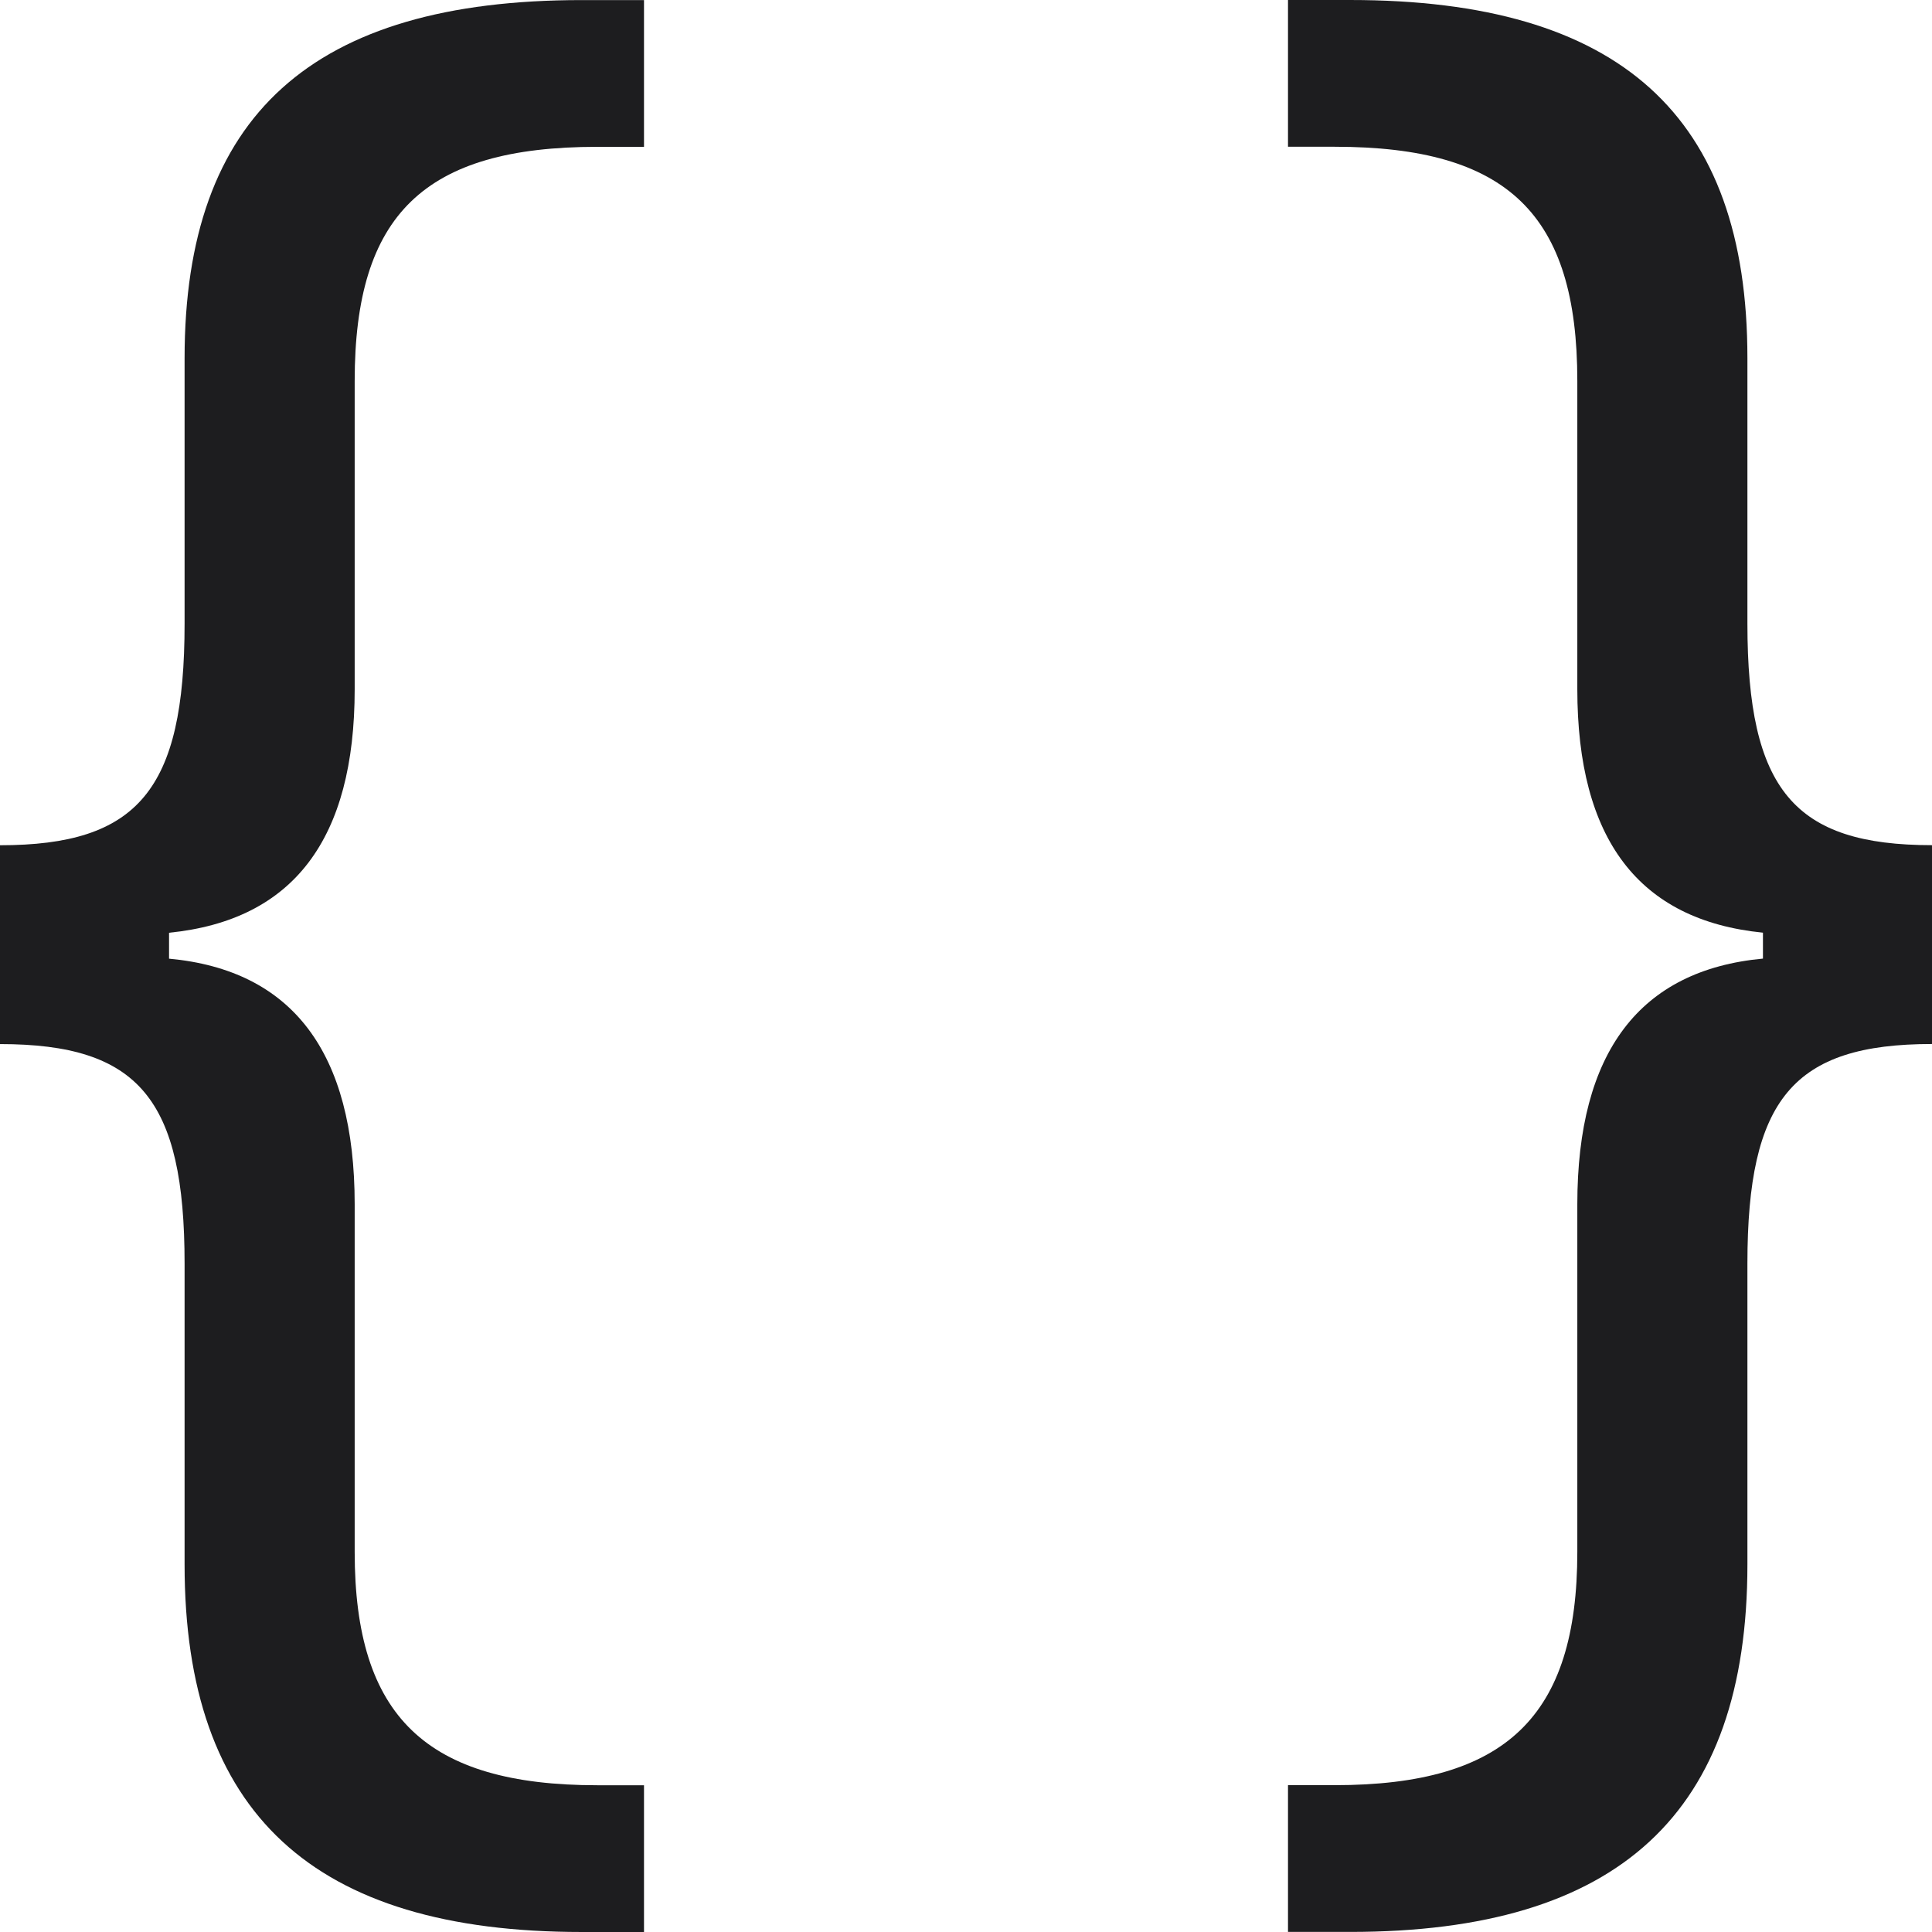 <svg height="24" viewBox="0 0 24 24" width="24" xmlns="http://www.w3.org/2000/svg"><g fill="#1d1d1f"><path d="m2.1 11.909c1.533.142 2.306 1.164 2.306 3.052v4.319c0 2.043.889 2.897 3.014 2.897h.58v1.823h-.773c-3.337 0-4.934-1.474-4.934-4.565v-3.737c0-2.043-.567-2.728-2.293-2.728v-2.47c1.713 0 2.293-.685 2.293-2.754v-3.297c0-3.013 1.585-4.448 4.934-4.448h.773v1.823h-.58c-2.151 0-3.014.841-3.014 2.909v3.828c0 1.862-.76 2.871-2.306 3.026z"/><path d="m21.9 11.909v-.323c-1.546-.155-2.306-1.164-2.306-3.026v-3.828c0-2.069-.863-2.909-3.014-2.909h-.58v-1.823h.773c3.349 0 4.934 1.435 4.934 4.448v3.297c0 2.069.58 2.754 2.293 2.754v2.47c-1.726 0-2.293.685-2.293 2.728v3.737c0 3.091-1.597 4.565-4.934 4.565h-.773v-1.823h.58c2.126 0 3.014-.853 3.014-2.897v-4.319c0-1.888.773-2.909 2.306-3.052z"/></g></svg>
